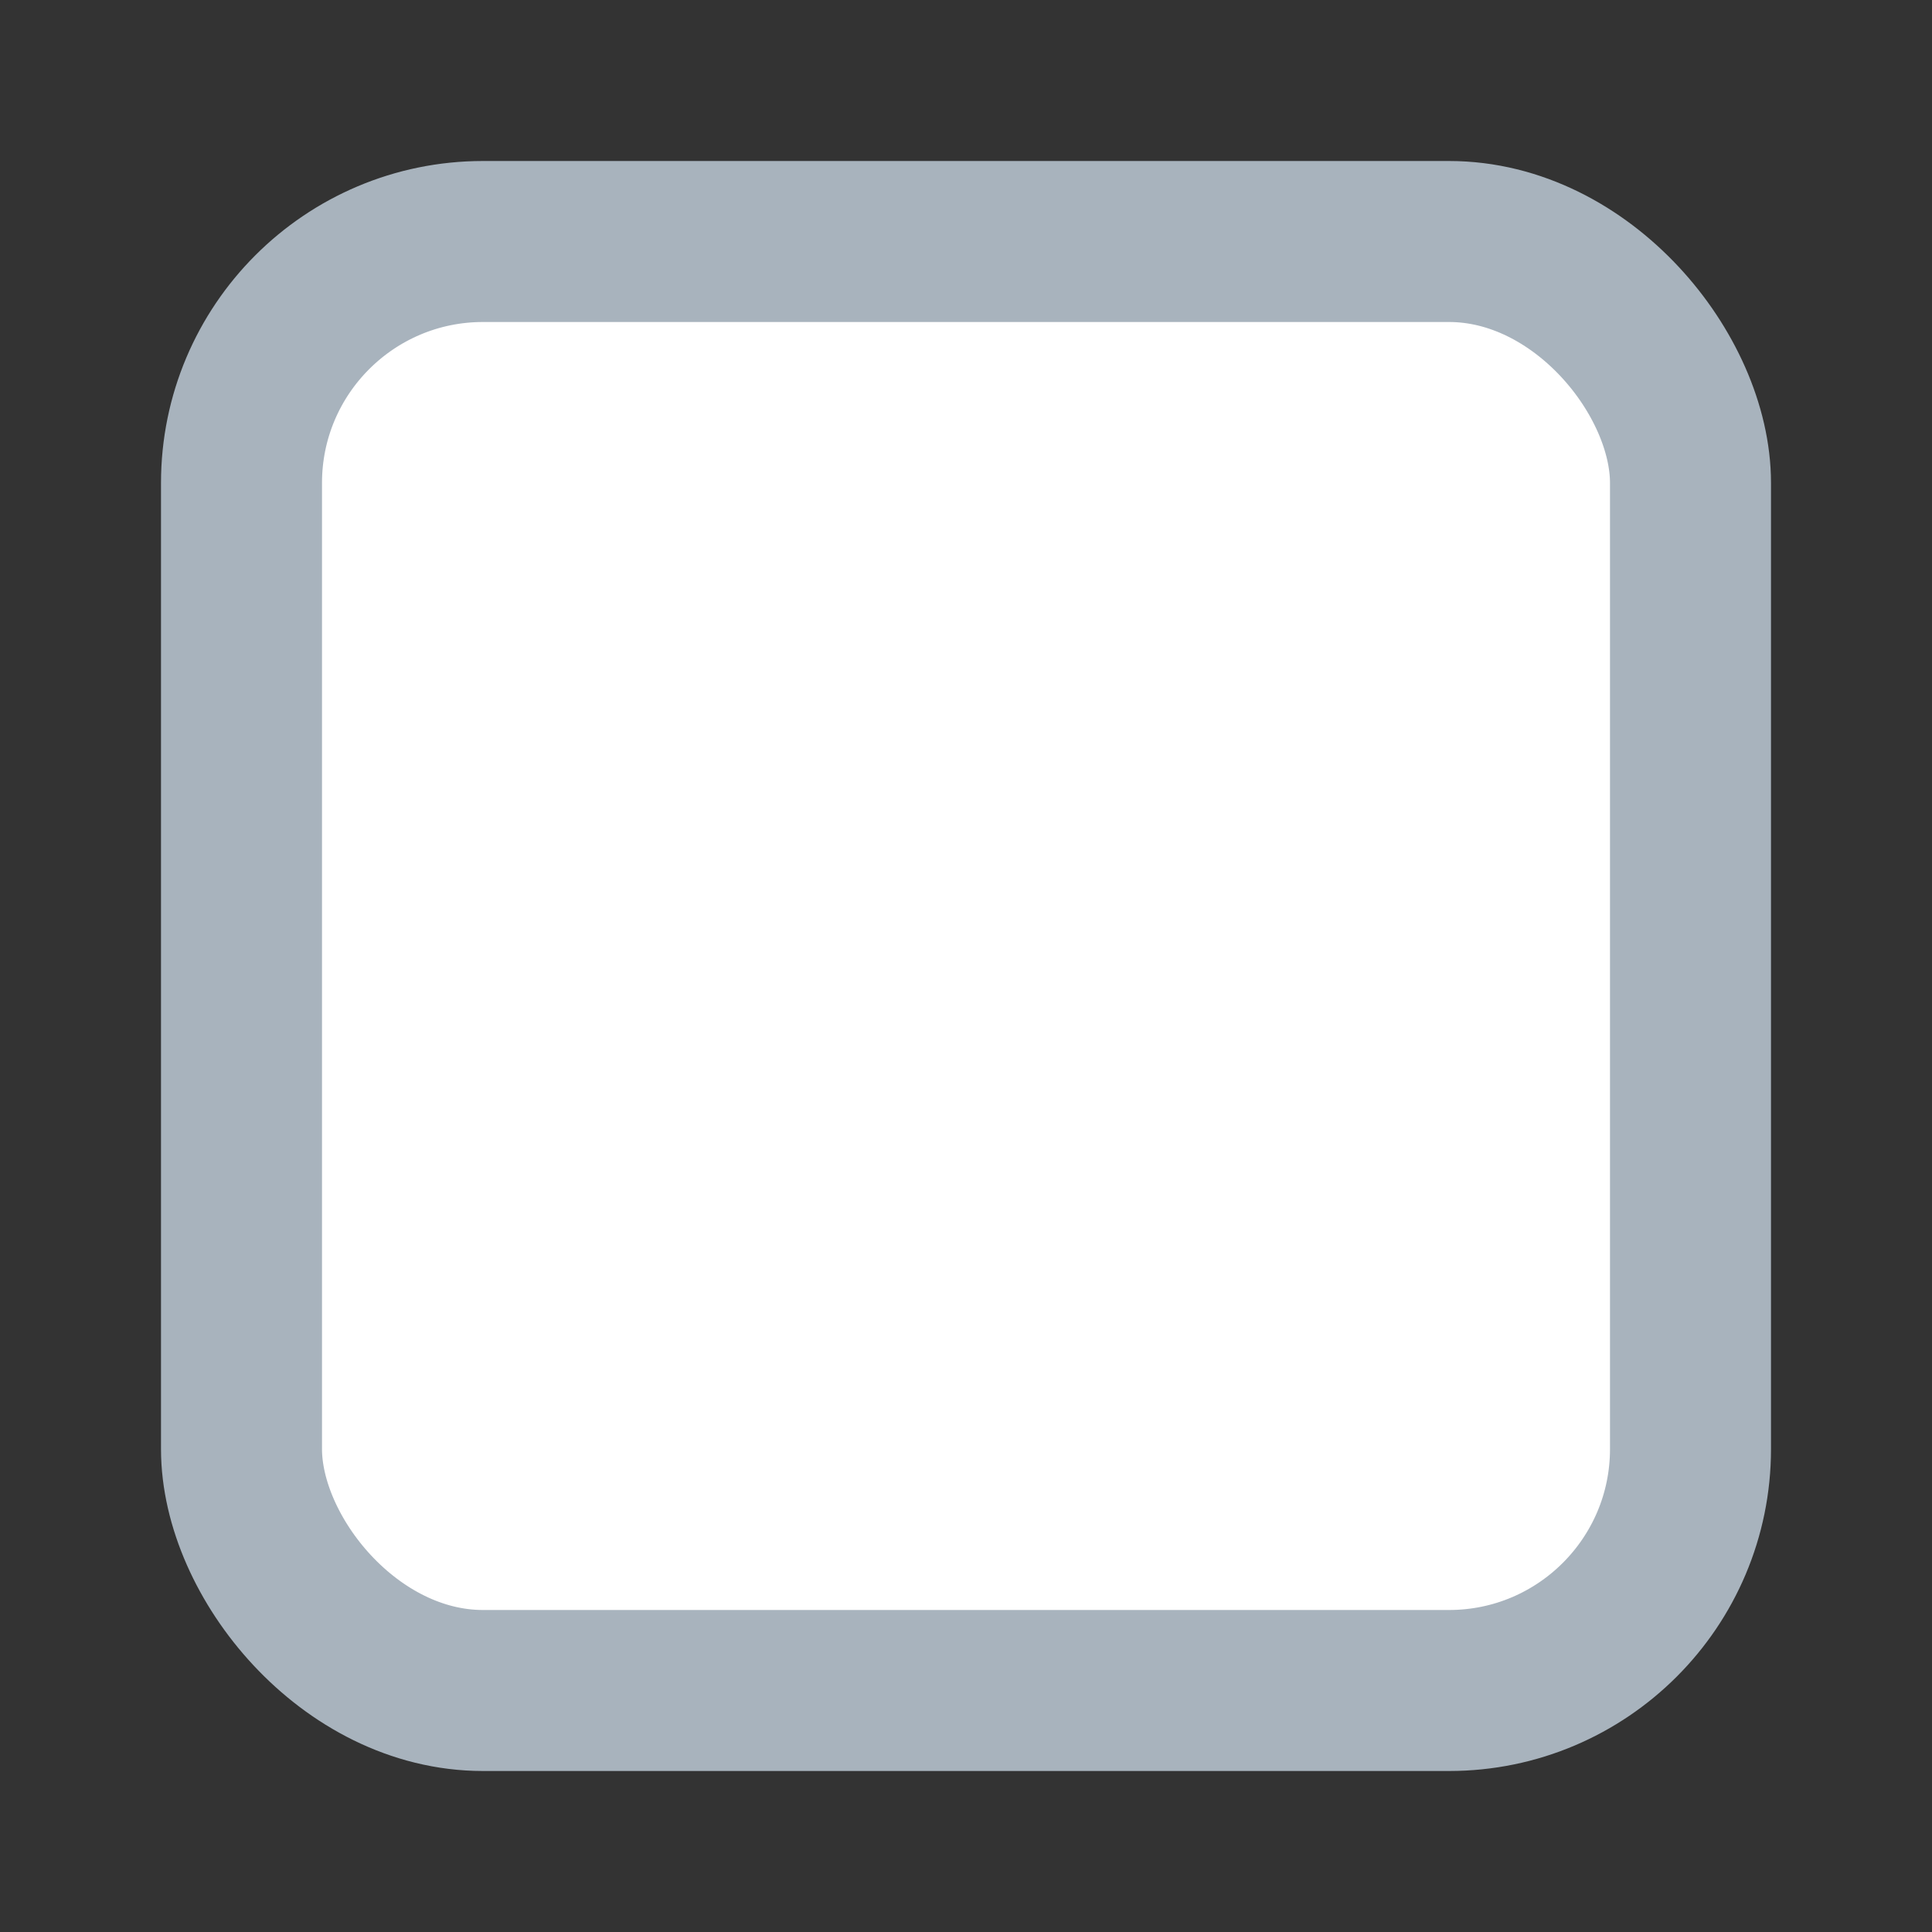 <svg width="24" height="24" viewBox="0 0 24 24" fill="none" xmlns="http://www.w3.org/2000/svg">
    <rect x="0" y="0" width="24" height="24" fill="#333333" stroke="none"/>
    <g clip-path="url(#x5tbix261a)">
        <rect x="3" y="3" width="18" height="18" rx="3" fill="#fff" stroke="#A8B3BD" stroke-width="2"/>
    </g>
    <defs>
        <clipPath id="x5tbix261a">
            <path fill="#fff" d="M0 0h24v24H0z"/>
        </clipPath>
    </defs>
</svg>
